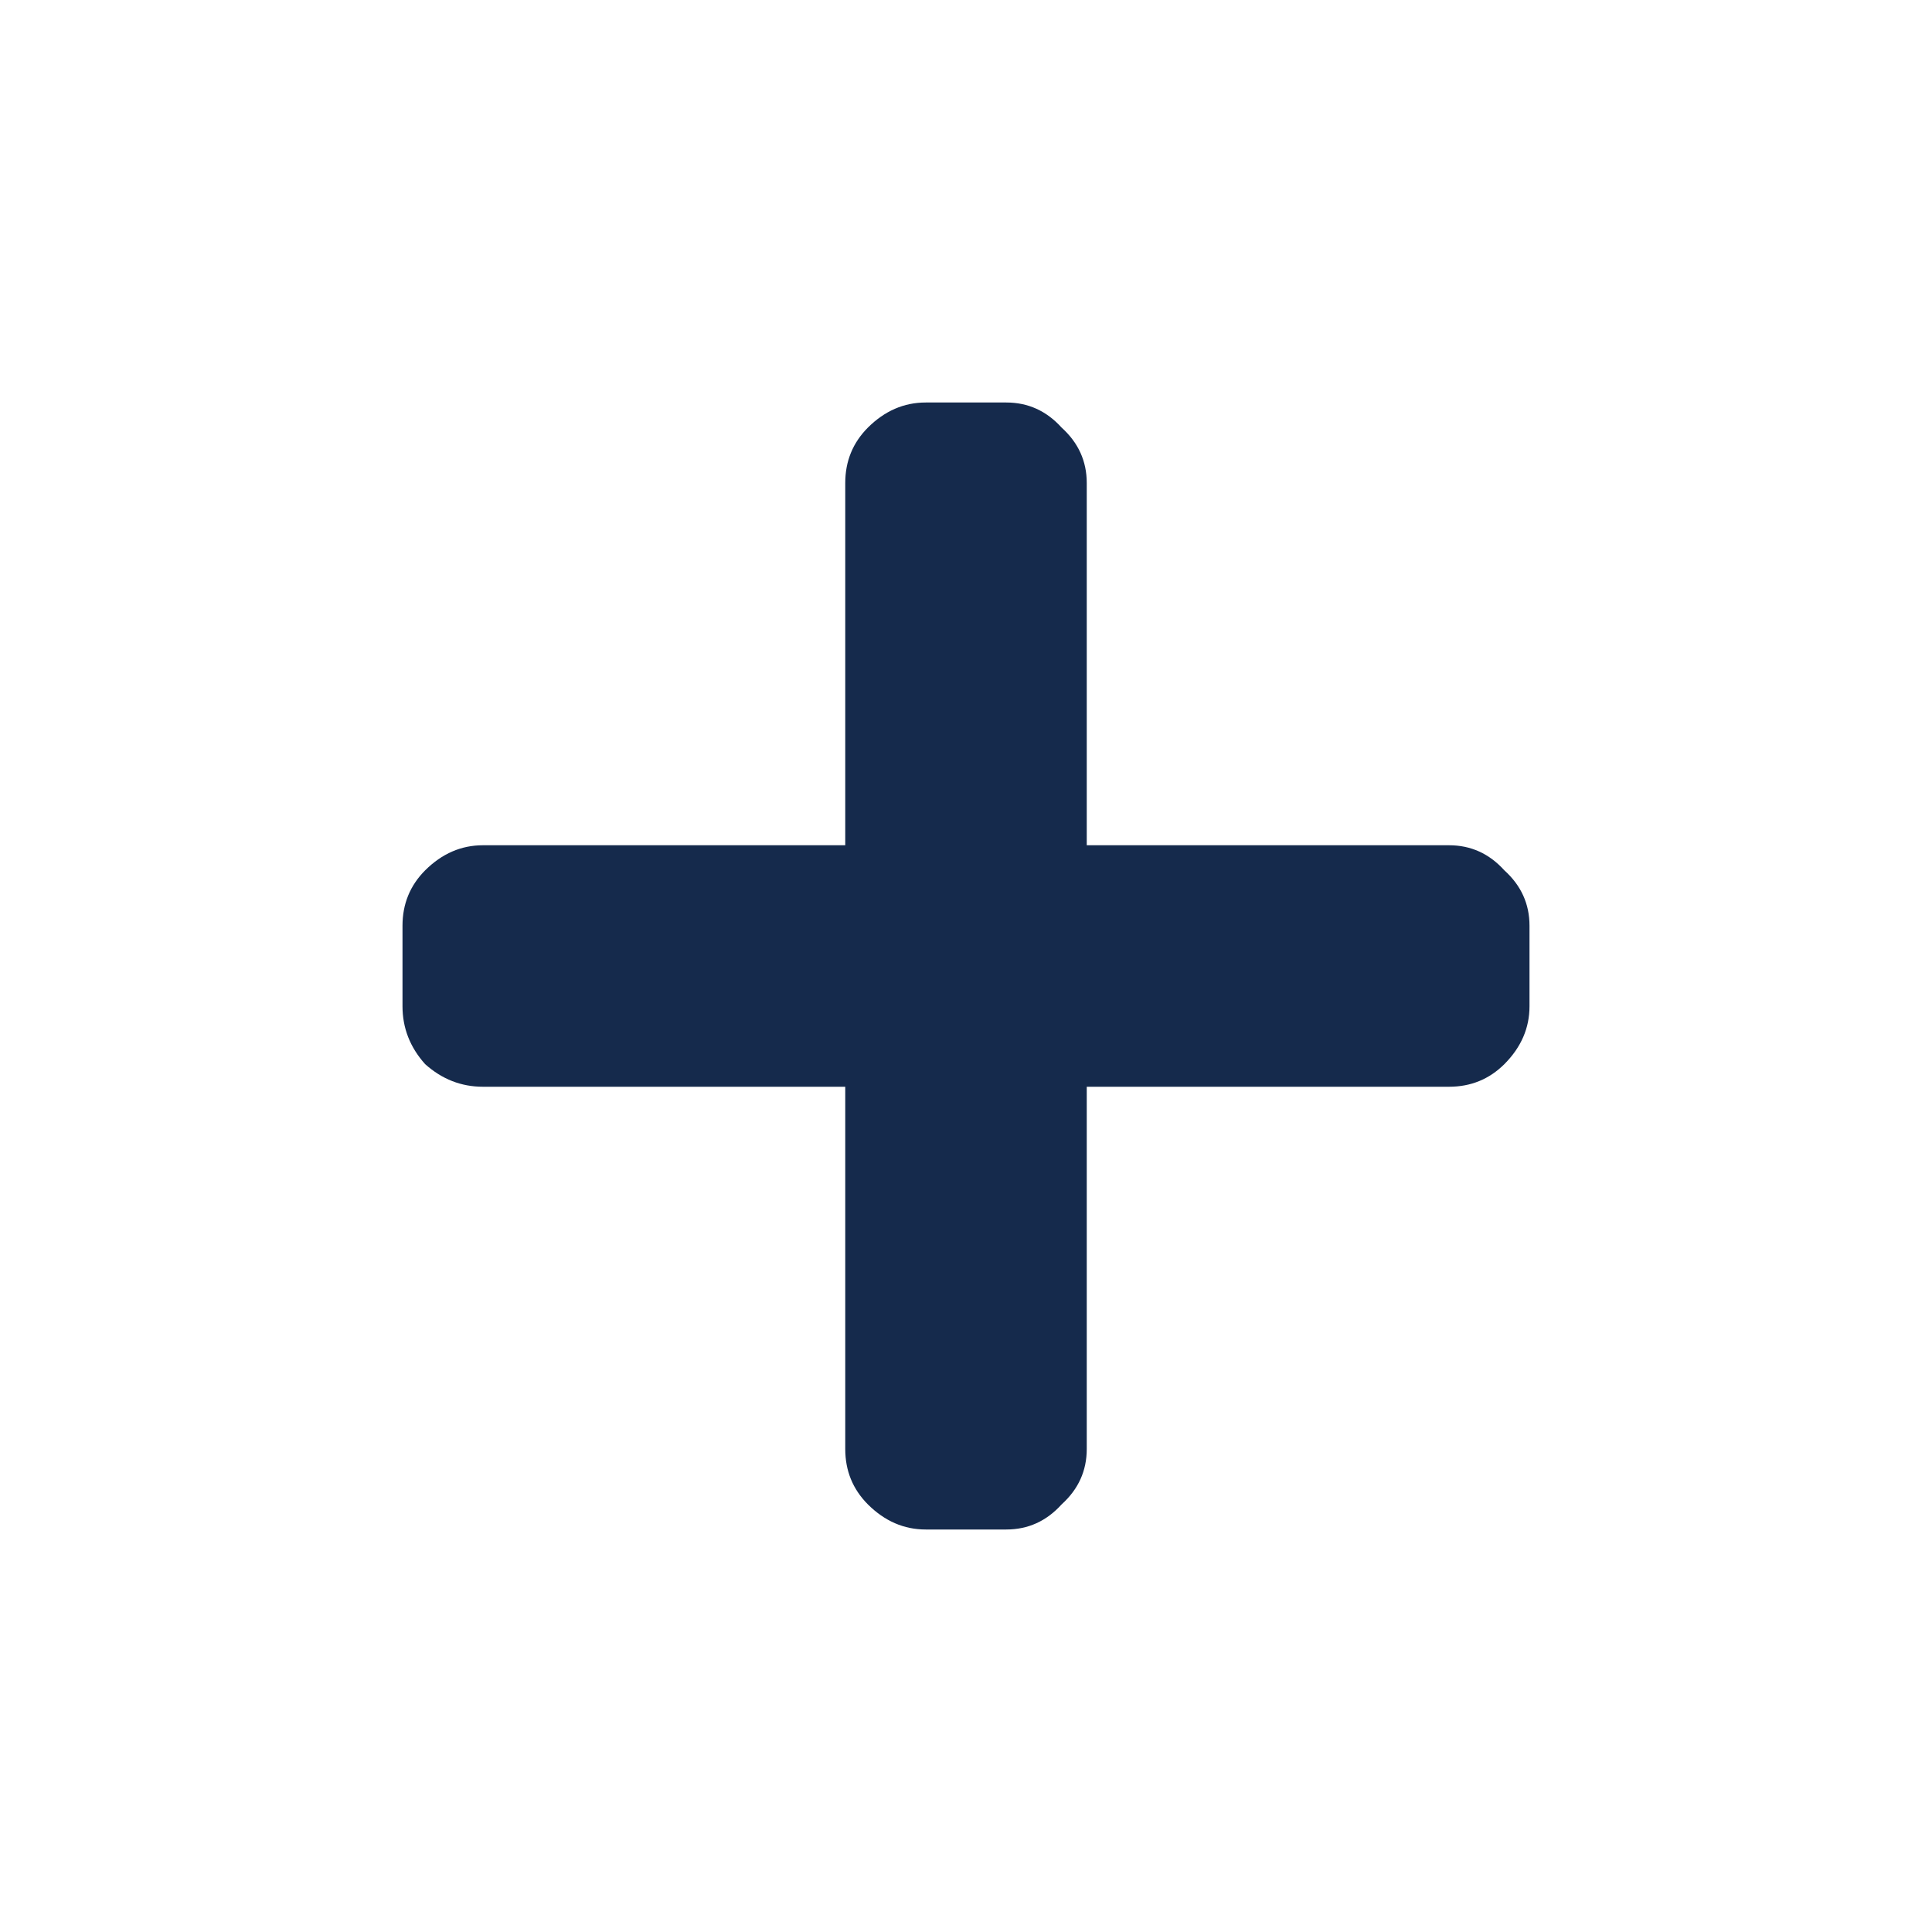 <svg width="24" height="24" viewBox="0 0 24 24" fill="none" xmlns="http://www.w3.org/2000/svg">
<path d="M18 10.5C18.271 10.5 18.5 10.604 18.688 10.812C18.896 11 19 11.229 19 11.5V12.5C19 12.771 18.896 13.01 18.688 13.219C18.5 13.406 18.271 13.5 18 13.5H13.5V18C13.5 18.271 13.396 18.5 13.188 18.688C13 18.896 12.771 19 12.5 19H11.5C11.229 19 10.99 18.896 10.781 18.688C10.594 18.5 10.5 18.271 10.5 18V13.5H6C5.729 13.5 5.49 13.406 5.281 13.219C5.094 13.01 5 12.771 5 12.5V11.5C5 11.229 5.094 11 5.281 10.812C5.49 10.604 5.729 10.5 6 10.5H10.5V6C10.5 5.729 10.594 5.5 10.781 5.312C10.99 5.104 11.229 5 11.5 5H12.5C12.771 5 13 5.104 13.188 5.312C13.396 5.5 13.5 5.729 13.5 6V10.5H18Z" fill="#152A4C"/>
</svg>
